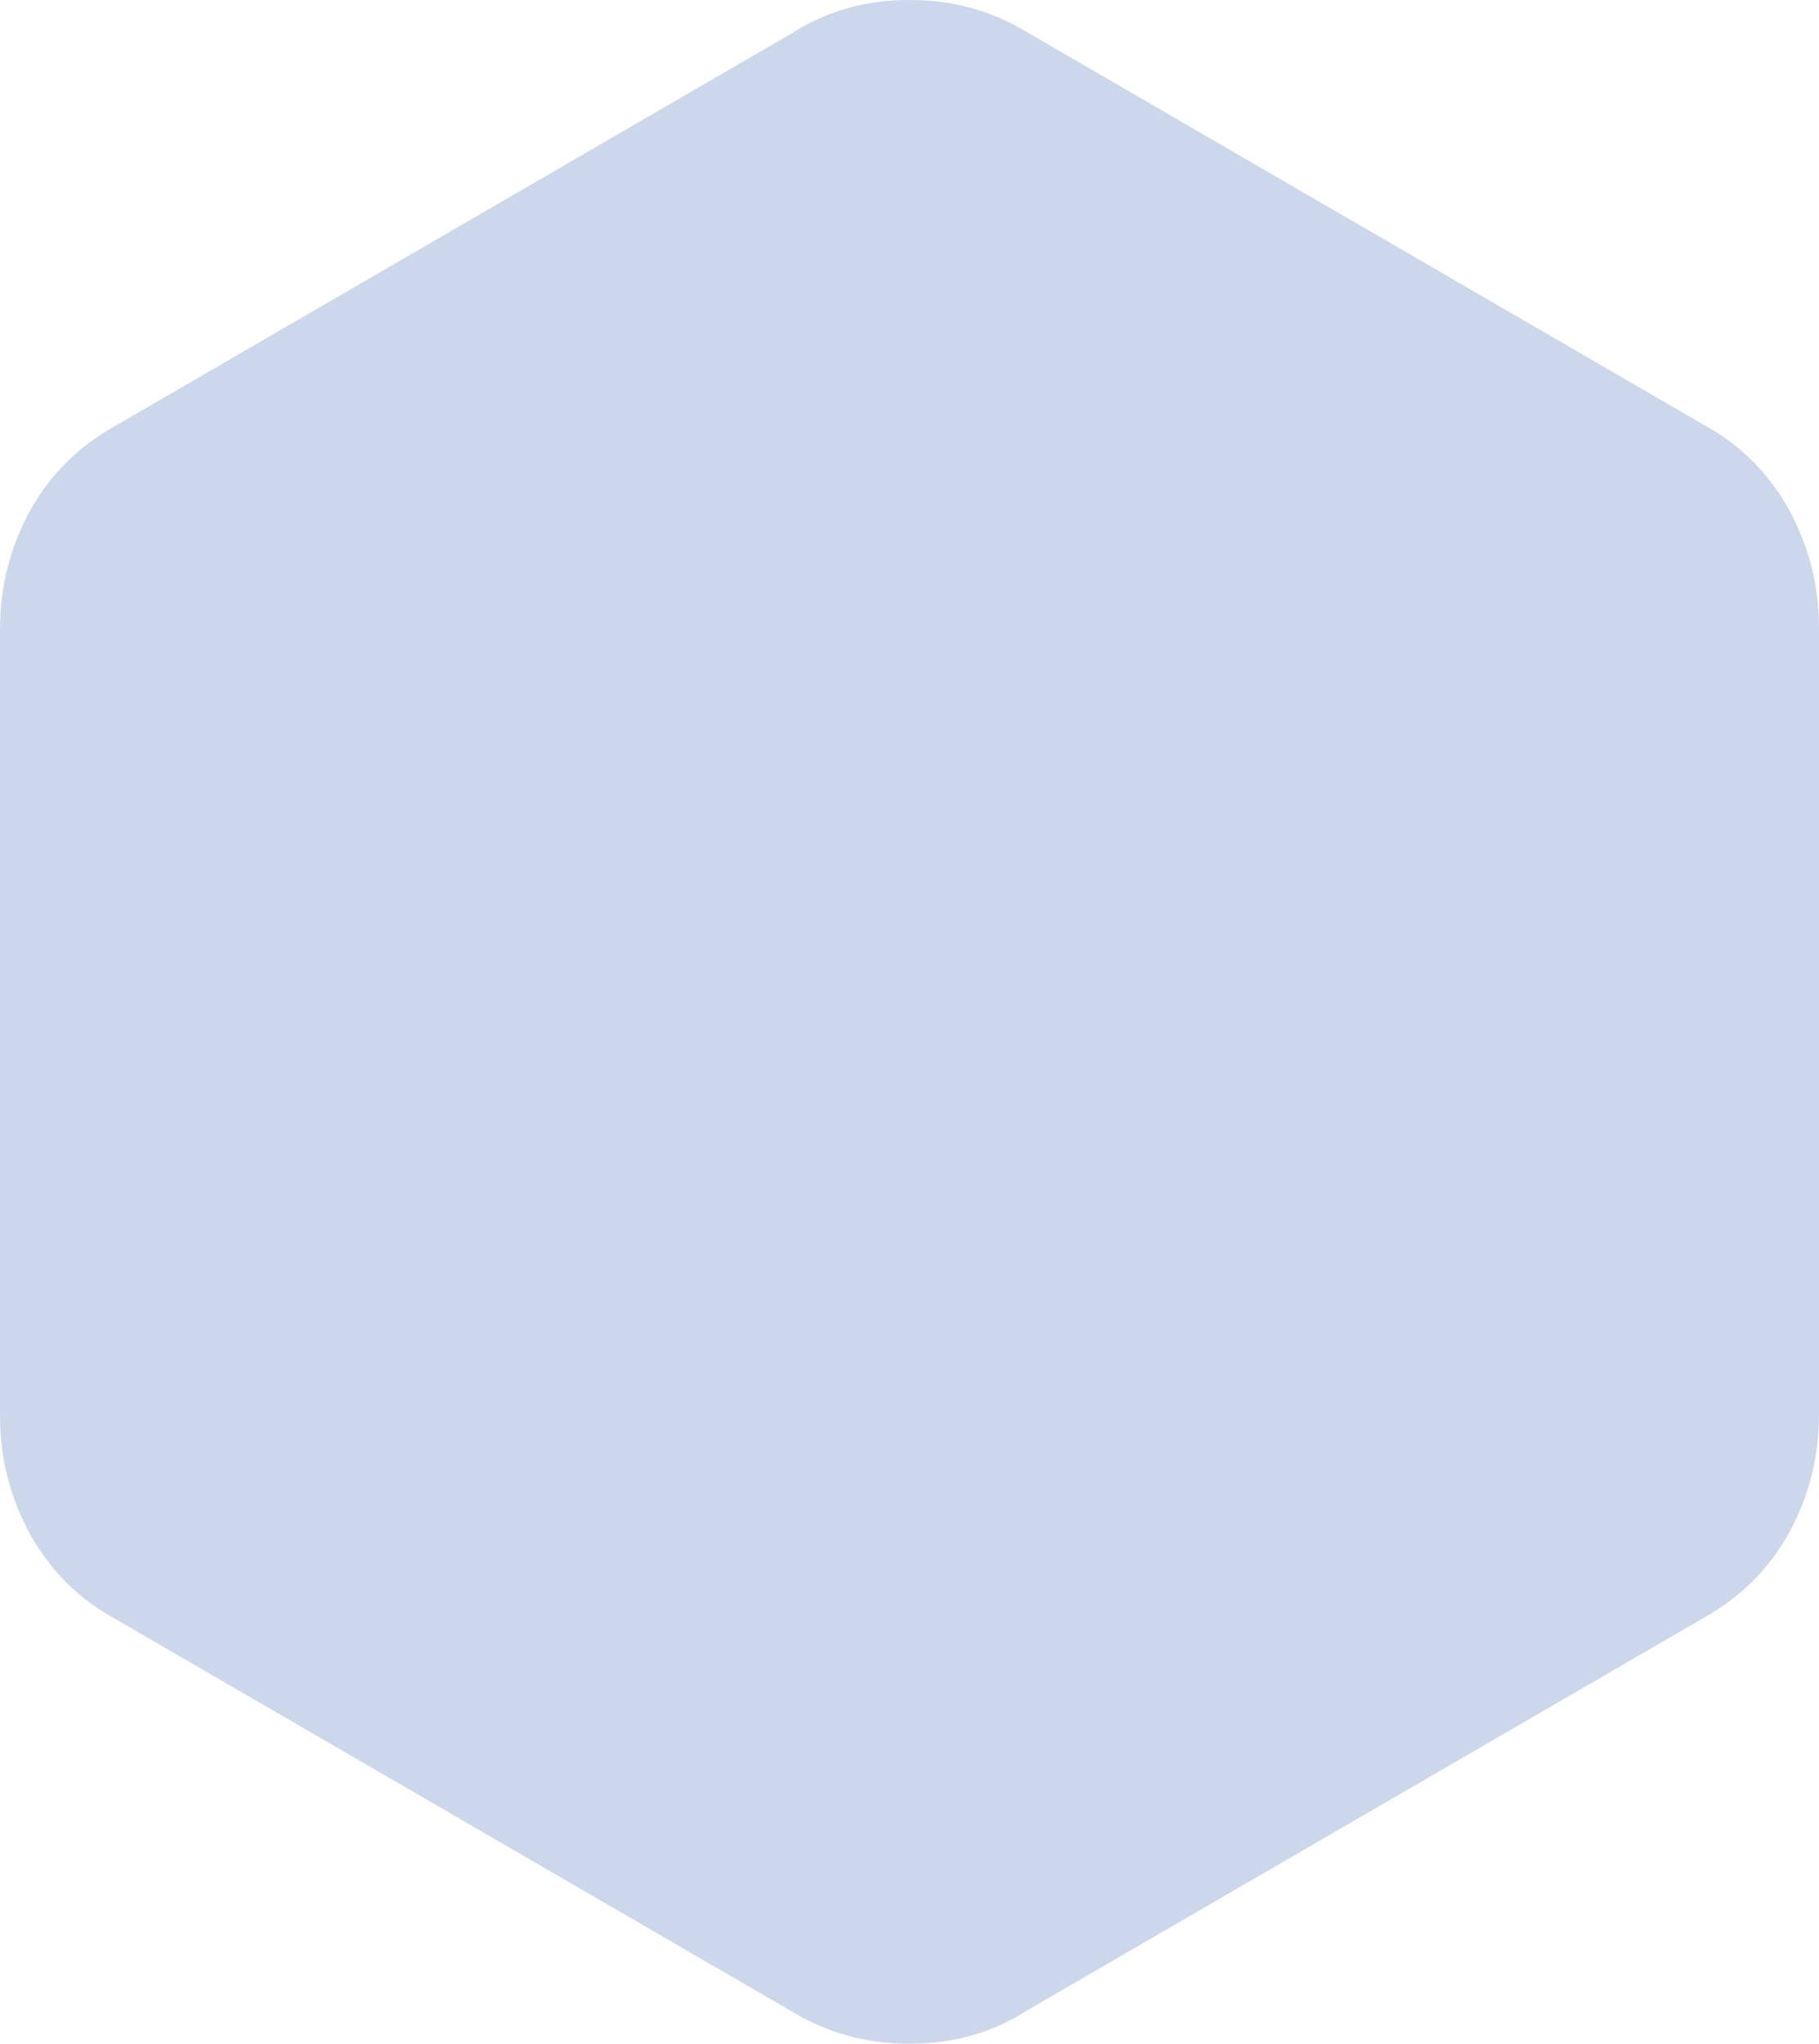 <?xml version="1.0" encoding="UTF-8"?> <svg xmlns="http://www.w3.org/2000/svg" xmlns:xlink="http://www.w3.org/1999/xlink" width="1658" height="1862" overflow="hidden"> <defs> <clipPath id="clip0"> <rect x="1361" y="-624" width="1658" height="1862"></rect> </clipPath> </defs> <g clip-path="url(#clip0)" transform="translate(-1361 624)"> <path d="M828.15 1862 828.982 1861.89 829.85 1862C868.38 1862 903.984 1852.22 936.173 1832.67L1553.14 1474.84C1586.31 1456.75 1612.15 1430.84 1630.69 1397.6 1648.73 1364.36 1658 1328.67 1658 1290.05L1658 573.412C1658 534.304 1648.73 498.619 1630.69 465.378 1612.15 432.137 1586.31 406.717 1553.14 388.14L936.173 30.309C904.959 10.266 869.355 0 829.85 0L829.018 0.114 828.15 0C789.62 0 754.017 9.777 721.827 29.33L104.86 387.163C71.695 405.25 45.846 431.159 27.312 464.4 9.267 497.642 0 533.327 0 571.945L0 1288.59C0 1327.7 9.267 1363.38 27.312 1396.62 45.846 1429.86 71.695 1455.28 104.86 1473.86L721.827 1831.69C753.041 1851.73 788.645 1862 828.15 1862Z" fill="#CCD7EB" fill-rule="evenodd" transform="matrix(1 -1.22465e-16 -1.22465e-16 -1 1361 1238)"></path> </g> </svg> 